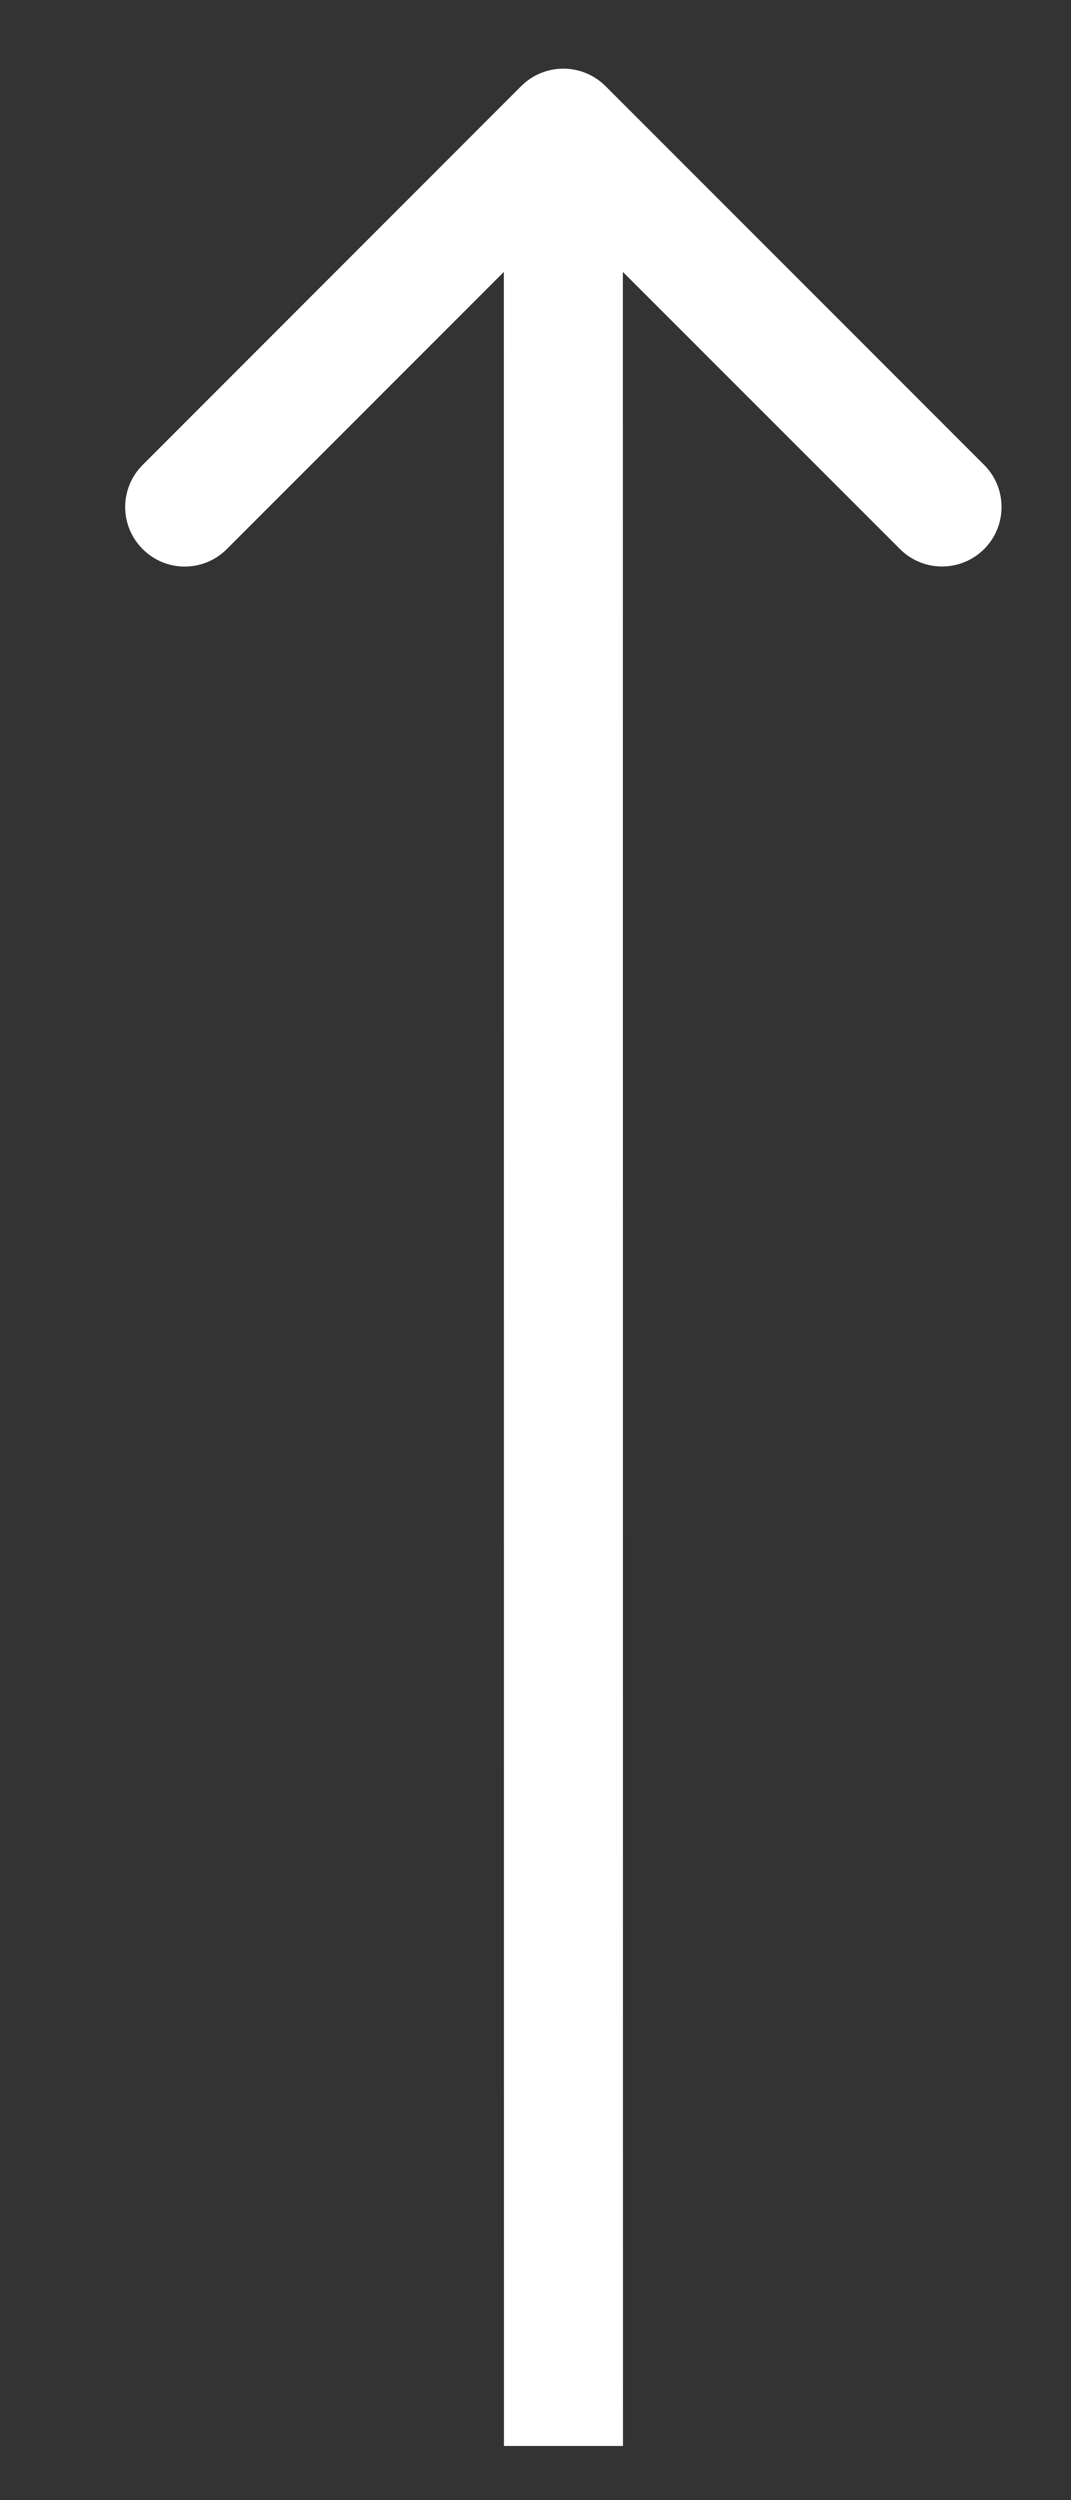 <?xml version="1.0" encoding="UTF-8"?> <svg xmlns="http://www.w3.org/2000/svg" width="9" height="21" viewBox="0 0 9 21" fill="none"><rect x="0" y="0" width="9" height="21" fill="#333333" stroke="none"/> <path d="M5.088 0.723C4.892 0.528 4.576 0.528 4.38 0.723L1.199 3.905C1.003 4.101 1.003 4.417 1.199 4.612C1.394 4.808 1.71 4.808 1.906 4.612L4.734 1.784L7.563 4.612C7.758 4.807 8.074 4.807 8.27 4.612C8.465 4.417 8.465 4.1 8.27 3.905L5.088 0.723ZM5.235 20.545L5.234 1.077L4.234 1.077L4.235 20.545L5.235 20.545Z" fill="white"></path> </svg> 